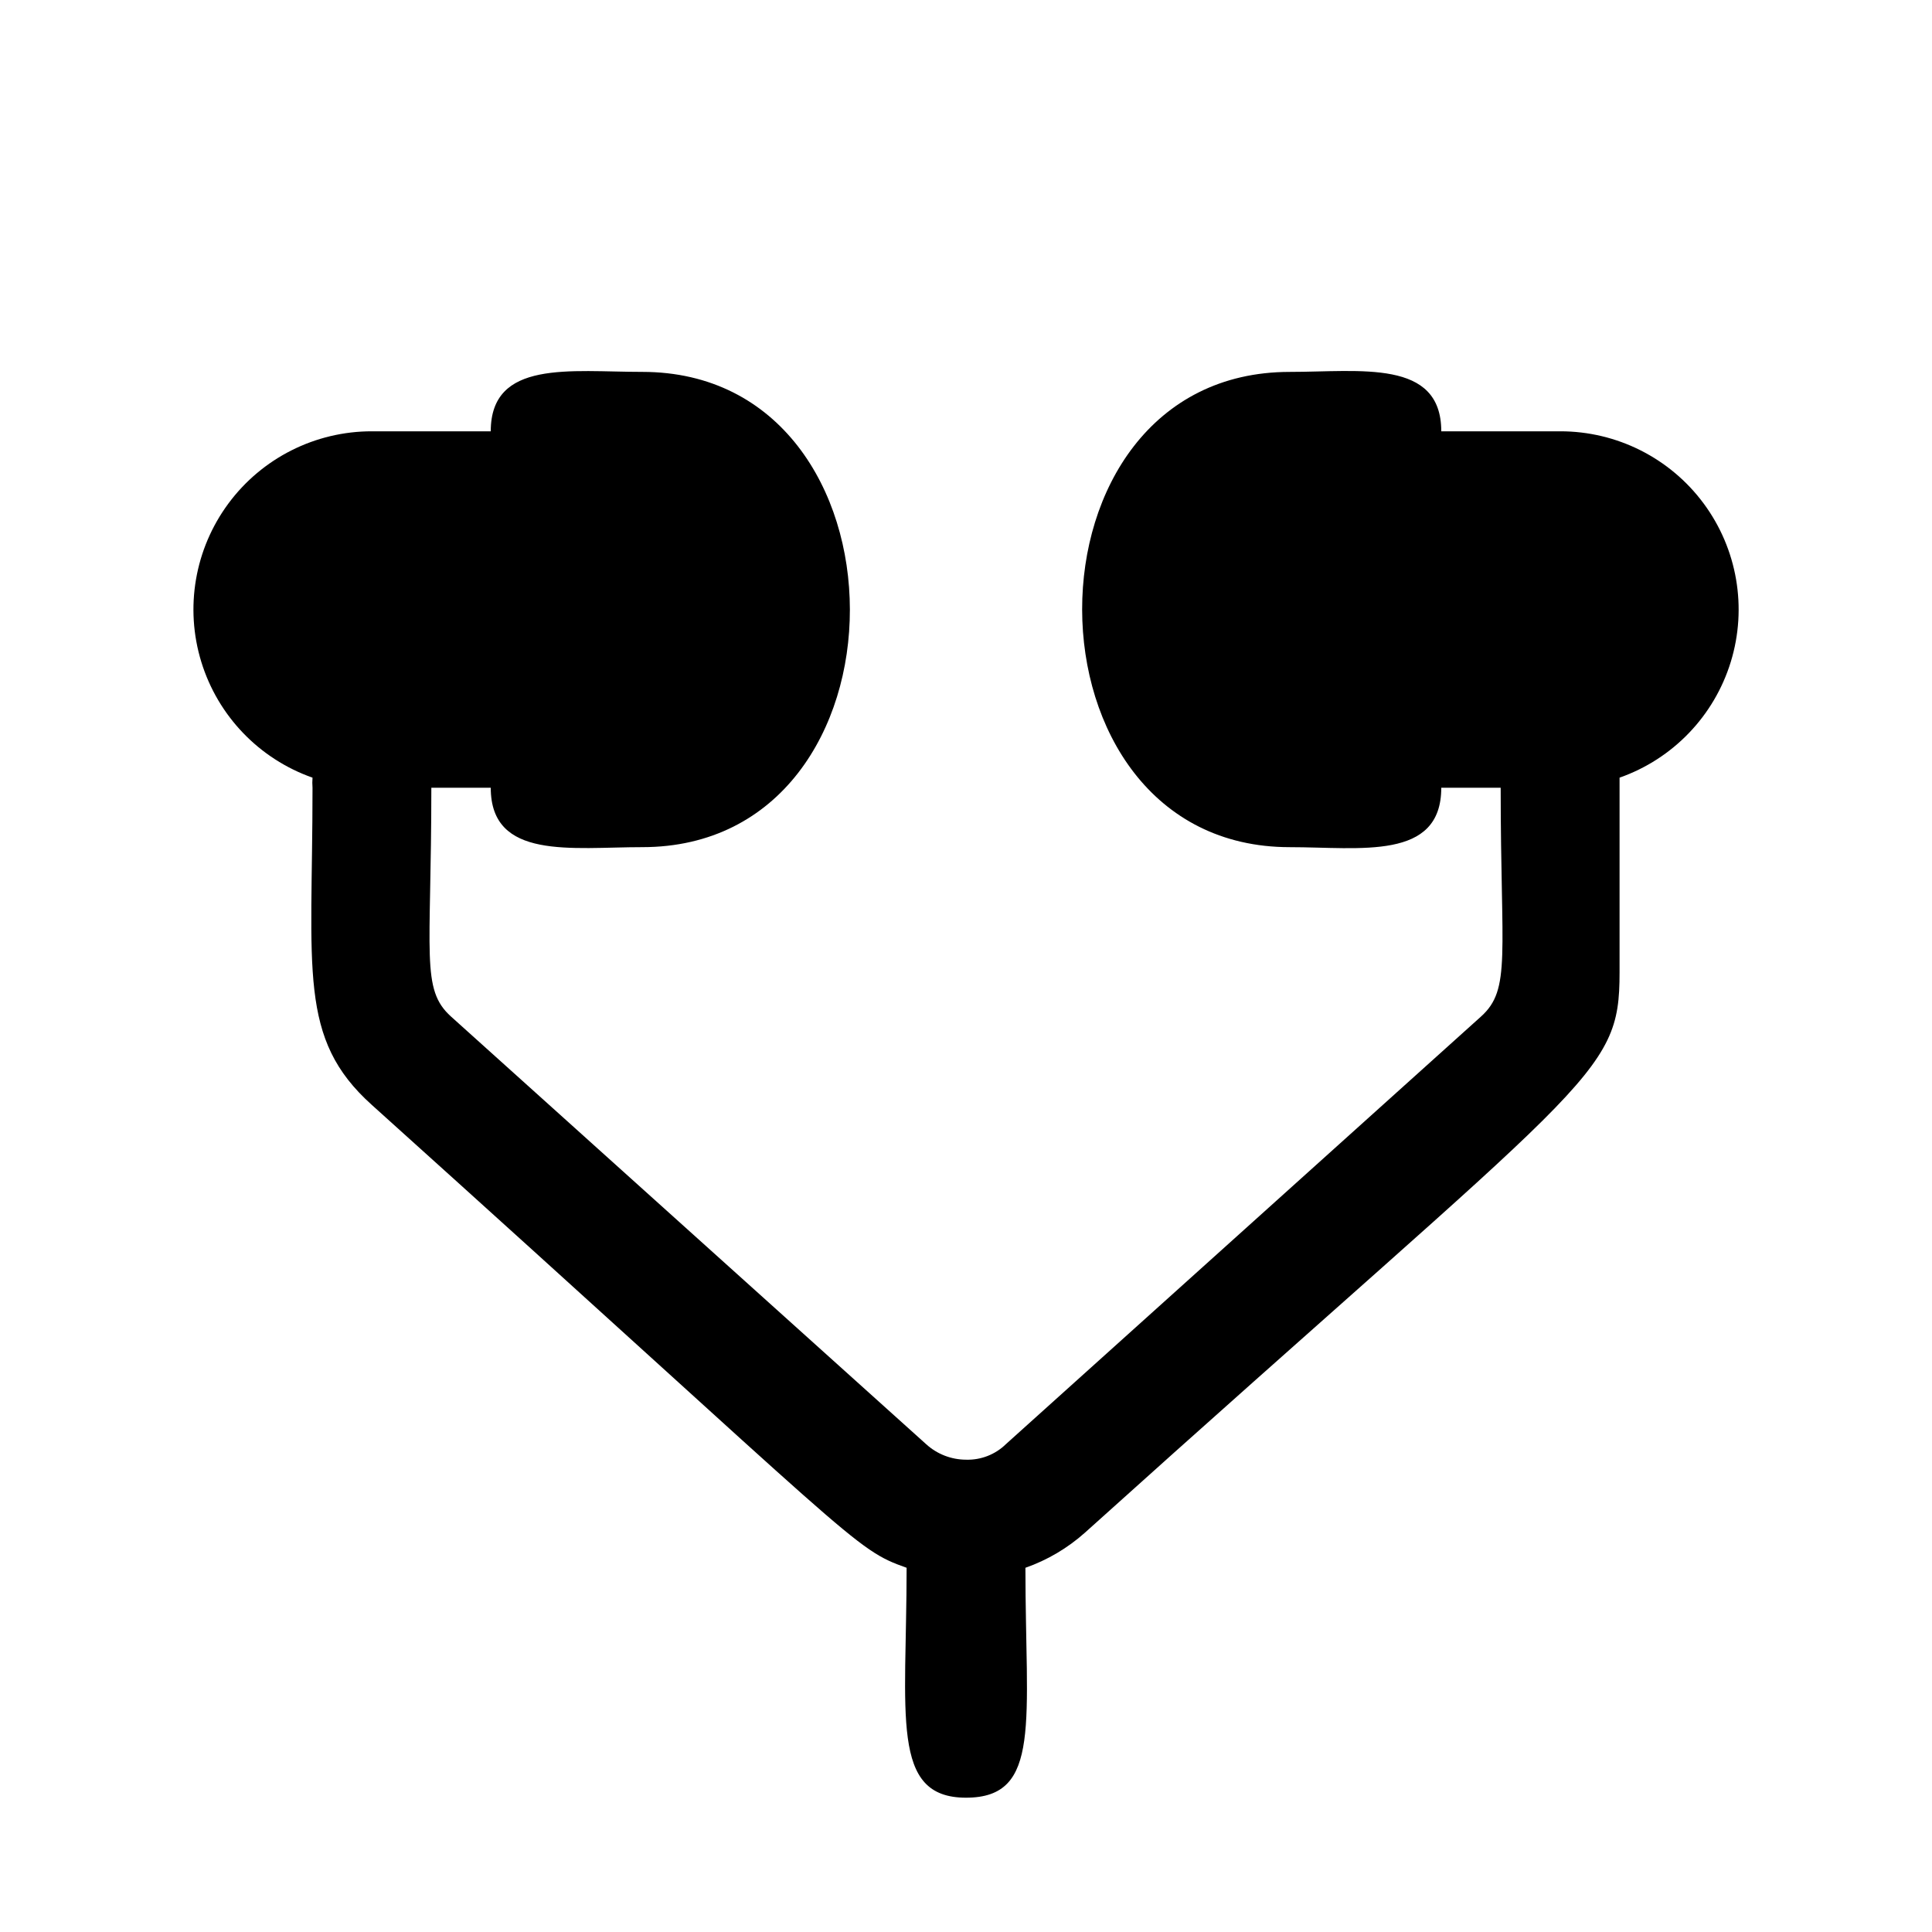 <?xml version="1.0" encoding="UTF-8"?>
<!-- The Best Svg Icon site in the world: iconSvg.co, Visit us! https://iconsvg.co -->
<svg fill="#000000" width="800px" height="800px" version="1.1" viewBox="144 144 512 512" xmlns="http://www.w3.org/2000/svg">
 <path d="m557.44 258.3h-31.488c0-19.207-21.41-15.742-40.148-15.742-73.523 0-73.211 125.95 0 125.95 18.734 0 40.148 3.621 40.148-15.742h15.742c0 44.398 2.832 53.371-5.195 60.613l-125.95 113.36h0.004c-2.816 2.738-6.621 4.215-10.547 4.094-3.902-0.012-7.664-1.469-10.551-4.094l-125.95-113.36c-8.027-7.242-5.195-16.219-5.195-60.617h15.746c0 19.207 21.41 15.742 40.148 15.742 73.523 0 73.211-125.95 0-125.95-19.051 0.004-40.148-3.305-40.148 15.746h-31.488c-14.996-0.02-29.109 7.078-38.031 19.129-8.922 12.047-11.594 27.621-7.195 41.953 4.394 14.336 15.336 25.73 29.48 30.707-0.074 0.891-0.074 1.785 0 2.676 0 48.492-3.938 66.441 15.742 84.074 129.73 116.82 127.53 117.61 141.7 122.64 0 39.047-4.41 60.93 15.742 60.93 20.152 0 15.742-20.152 15.742-60.93h0.008c5.805-2.039 11.152-5.195 15.746-9.289 134.45-121.07 141.7-120.6 141.7-148.46v-51.641c14.145-4.977 25.086-16.371 29.48-30.707 4.398-14.332 1.727-29.906-7.195-41.953-8.922-12.051-23.035-19.148-38.031-19.129z"/>
</svg>